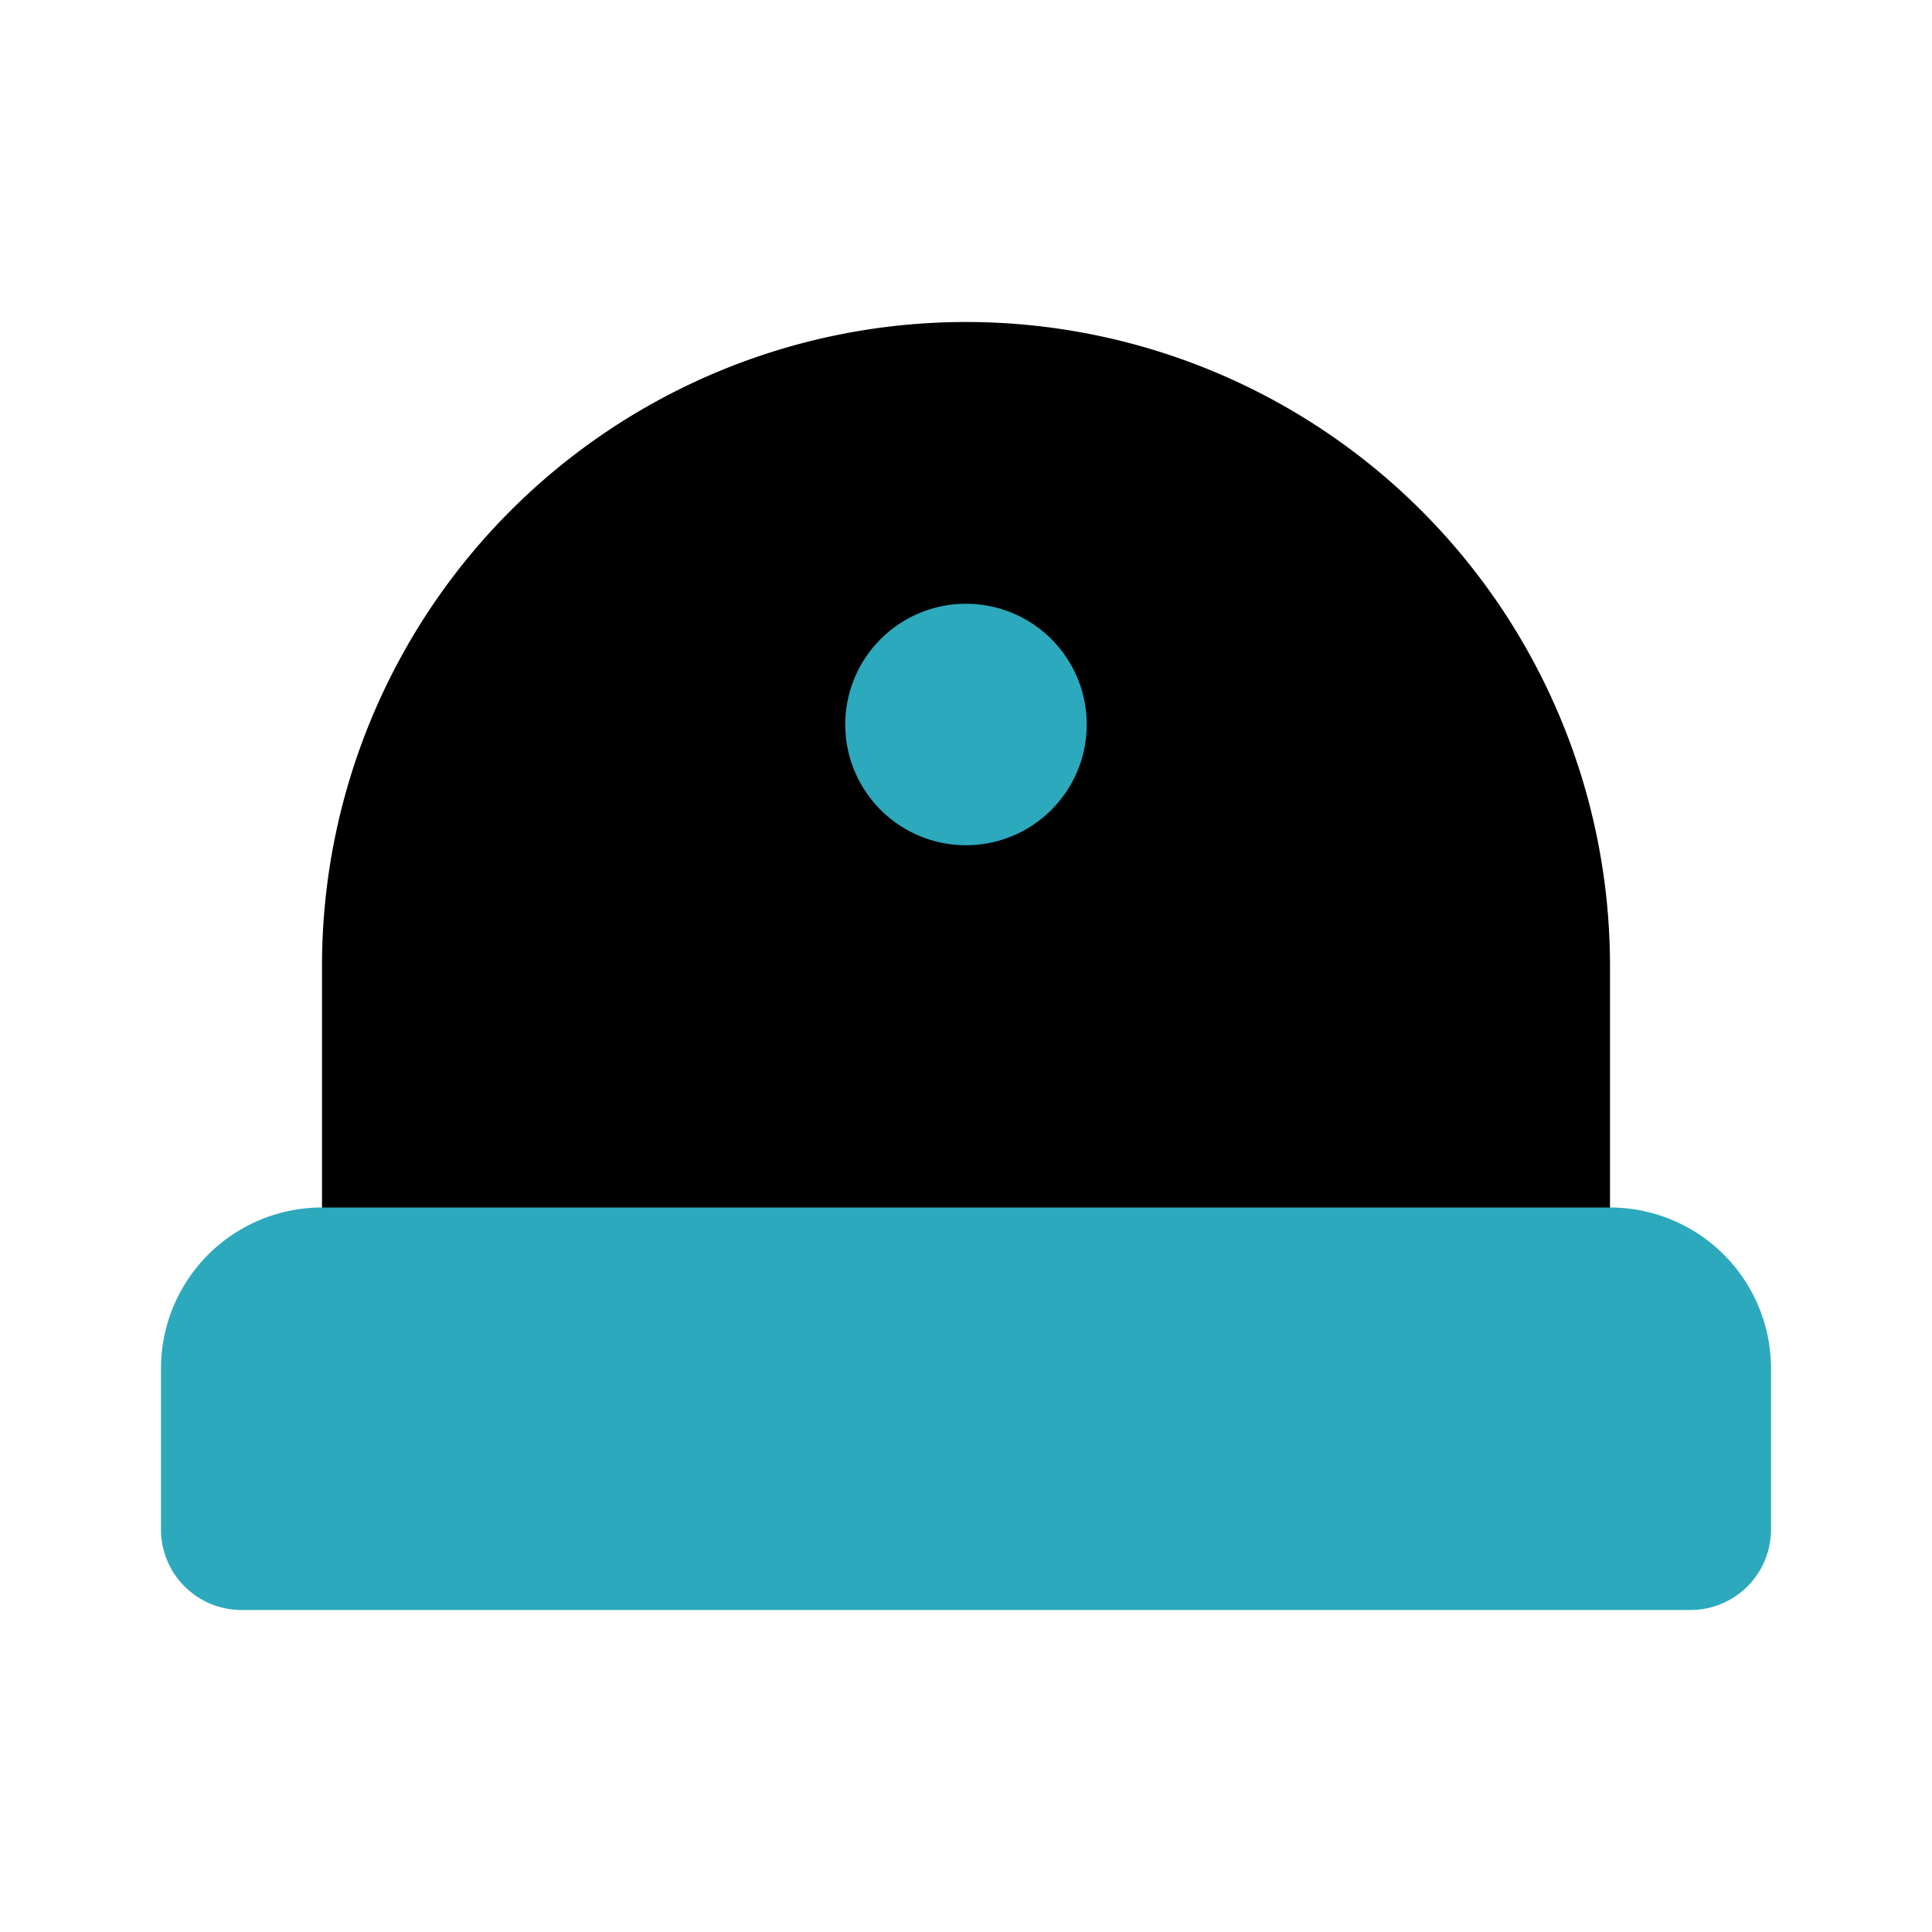 <?xml version="1.0" encoding="utf-8"?><!-- Uploaded to: SVG Repo, www.svgrepo.com, Generator: SVG Repo Mixer Tools -->
<svg fill="#000000" width="800px" height="800px" viewBox="0 0 24 24" id="cctv-top" data-name="Flat Color" xmlns="http://www.w3.org/2000/svg" class="icon flat-color"><path id="primary" d="M5,16H19a1,1,0,0,0,1-1V12A8,8,0,0,0,4,12v3A1,1,0,0,0,5,16Z" style="fill: rgb(0, 0, 0);"></path><path id="secondary" d="M2,19V17a2,2,0,0,1,2-2H20a2,2,0,0,1,2,2v2a1,1,0,0,1-1,1H3A1,1,0,0,1,2,19Zm10-8.5A1.5,1.5,0,1,0,10.5,9,1.5,1.5,0,0,0,12,10.5Z" style="fill: rgb(44, 169, 188);"></path></svg>